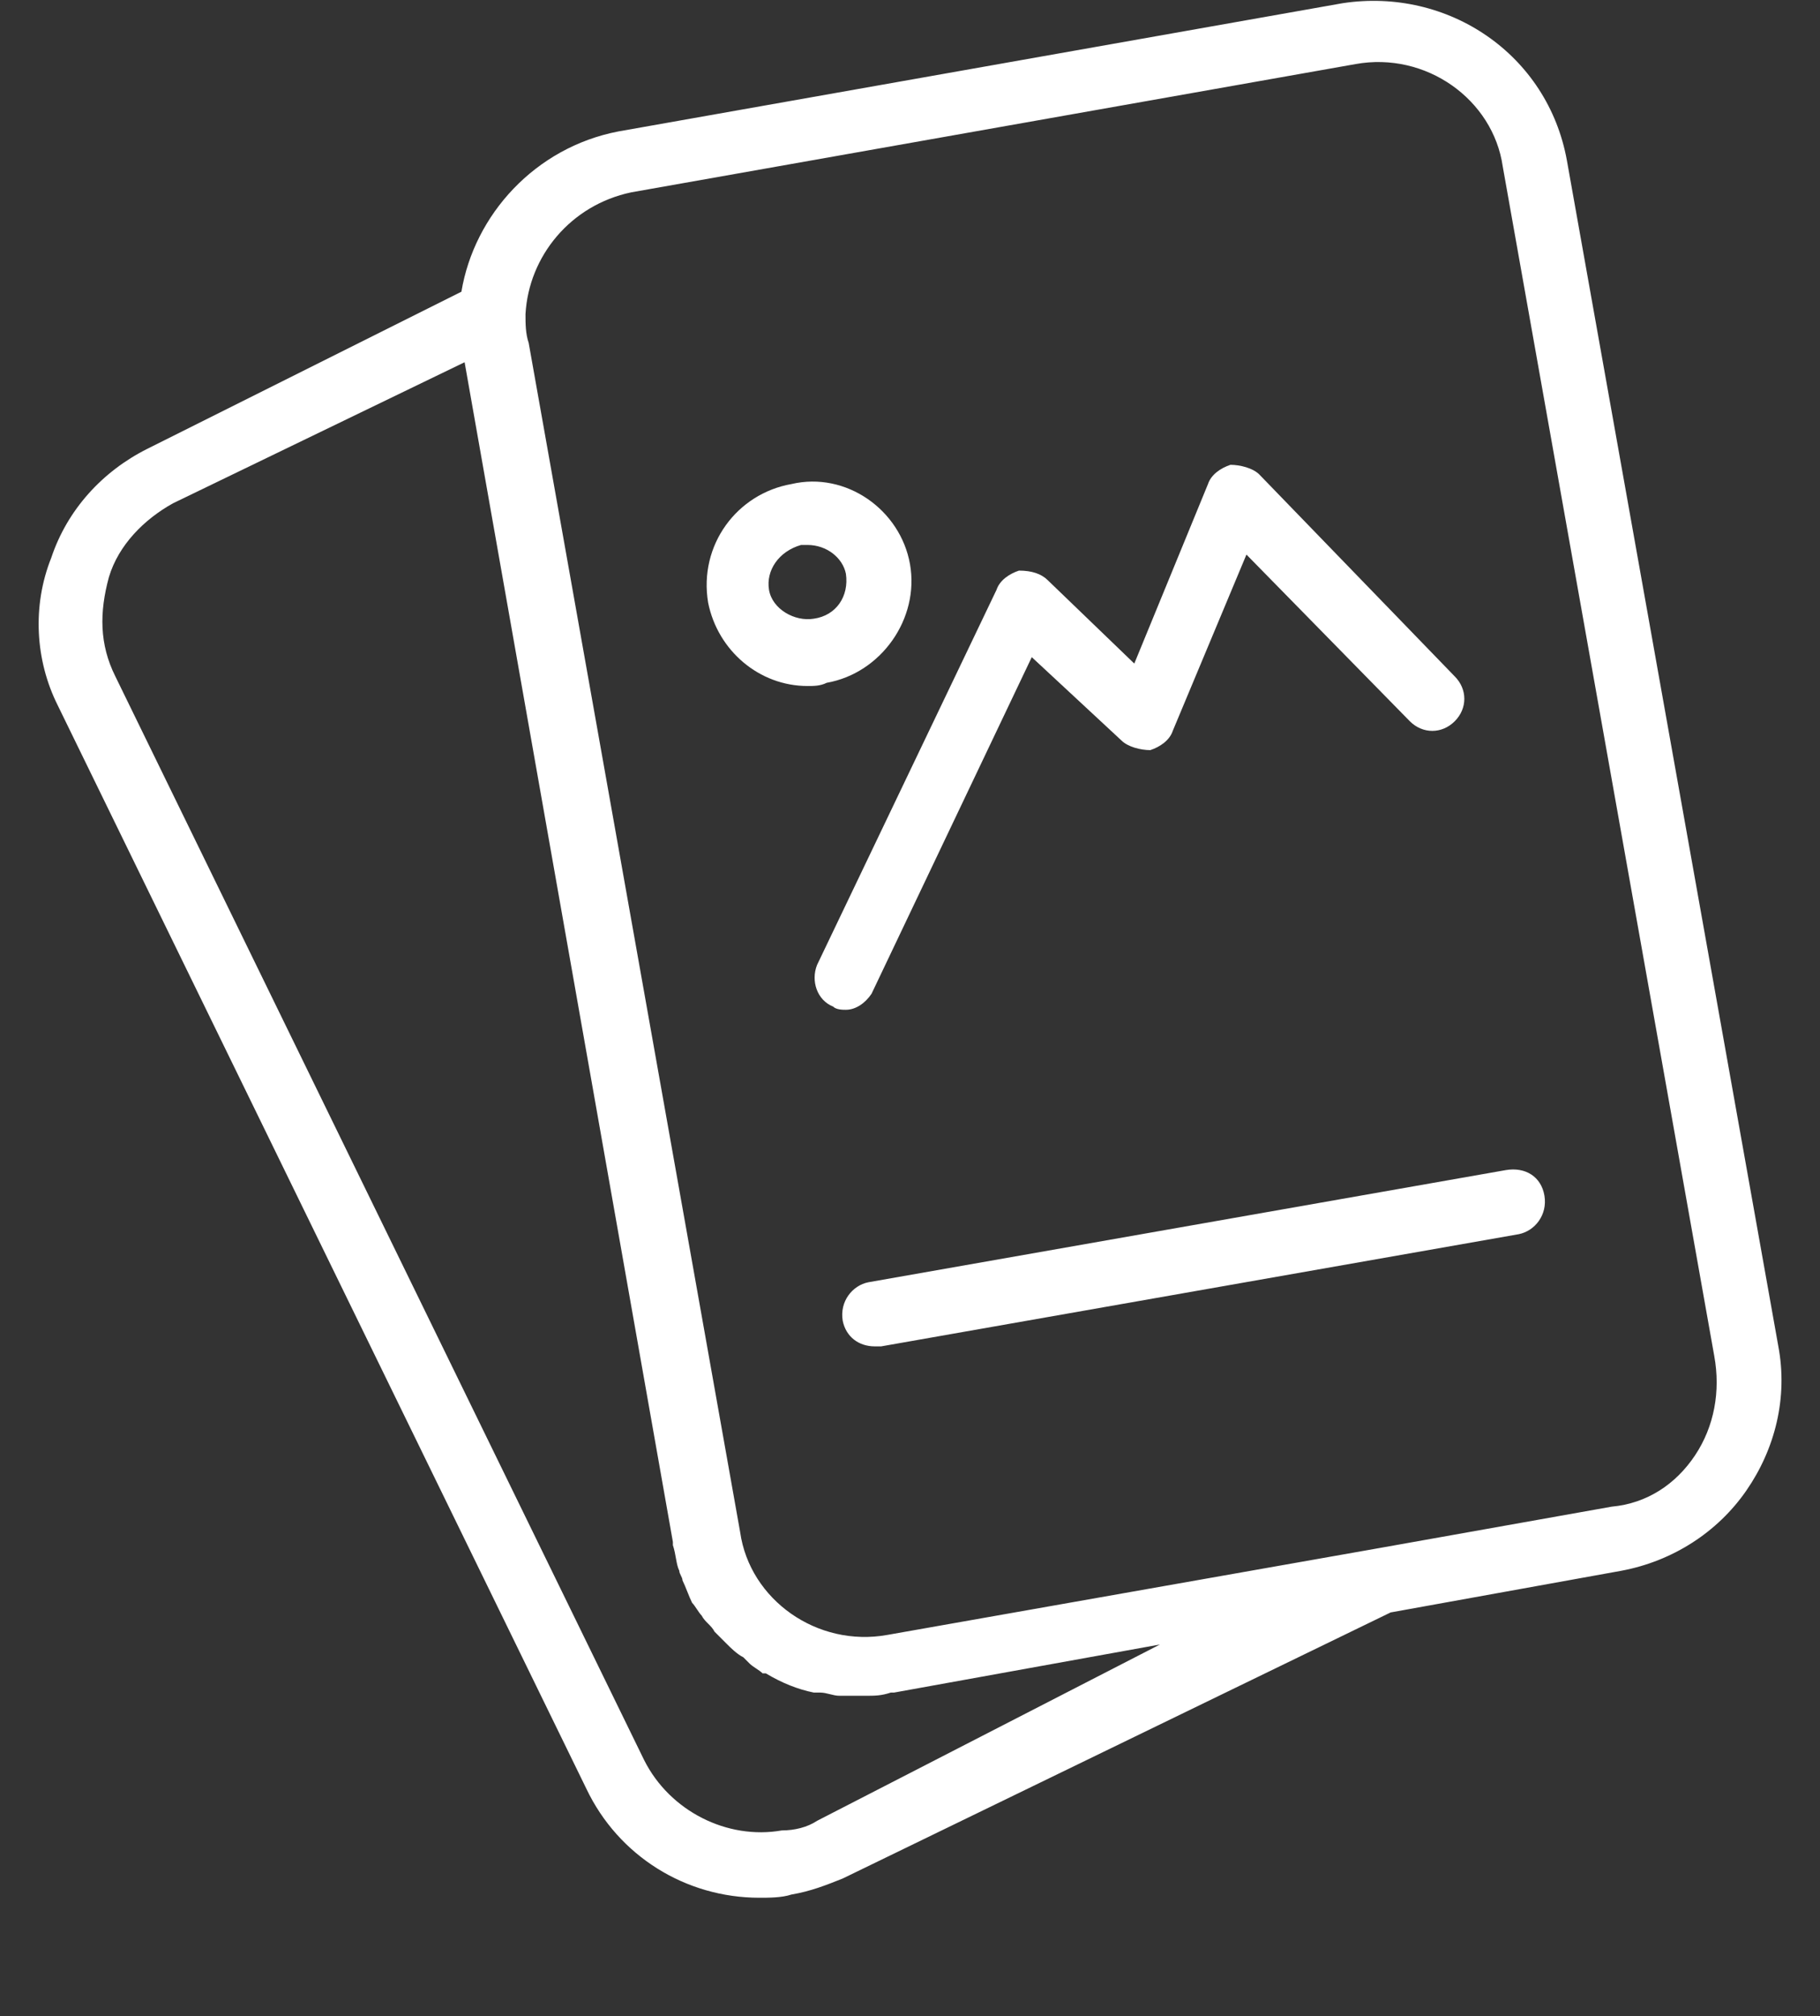 <?xml version="1.0" encoding="UTF-8"?>
<svg xmlns="http://www.w3.org/2000/svg" xmlns:xlink="http://www.w3.org/1999/xlink" version="1.1" id="Ebene_1" x="0px" y="0px" viewBox="0 0 56.8 62.9" style="enable-background:new 0 0 56.8 62.9;" xml:space="preserve">
<rect x="0" y="0" width="56.8" height="62.9" fill="#333333" stroke="none"/>
<style type="text/css">
	.st0{fill:#FFFFFF;}
</style>
<g>
	<path class="st0" d="M47,36.5L27.1,40c-0.5,0.1-0.9,0.6-0.8,1.2c0.1,0.5,0.5,0.8,1,0.8c0.1,0,0.1,0,0.2,0l19.9-3.5   c0.5-0.1,0.9-0.6,0.8-1.2C48.1,36.7,47.6,36.4,47,36.5z"></path>
	<path class="st0" d="M28.4,17.6c-0.3-1.7-2-2.9-3.7-2.5c-1.7,0.3-2.9,1.9-2.6,3.7c0.3,1.5,1.6,2.6,3.1,2.6c0.2,0,0.4,0,0.6-0.1   C27.5,21,28.7,19.3,28.4,17.6z M25.4,19.3c-0.6,0.1-1.3-0.3-1.4-0.9c-0.1-0.6,0.3-1.2,1-1.4c0.1,0,0.1,0,0.2,0   c0.6,0,1.1,0.4,1.2,0.9C26.5,18.6,26.1,19.2,25.4,19.3C25.5,19.3,25.5,19.3,25.4,19.3z"></path>
	<path class="st0" d="M27.2,31l5-10.5l2.8,2.6c0.2,0.2,0.6,0.3,0.9,0.3c0.3-0.1,0.6-0.3,0.7-0.6l2.3-5.5l5.1,5.2   c0.4,0.4,1,0.4,1.4,0c0.4-0.4,0.4-1,0-1.4l-6.1-6.3c-0.2-0.2-0.6-0.3-0.9-0.3c-0.3,0.1-0.6,0.3-0.7,0.6l-2.3,5.6l-2.7-2.6   c-0.2-0.2-0.5-0.3-0.9-0.3c-0.3,0.1-0.6,0.3-0.7,0.6l-5.6,11.7c-0.2,0.5,0,1.1,0.5,1.3c0.1,0.1,0.3,0.1,0.4,0.1   C26.7,31.5,27,31.3,27.2,31z"></path>
	<path class="st0" d="M55.5,42L48.9,5c-0.6-3.3-3.7-5.4-7-4.9l-22.6,4c-2.6,0.5-4.5,2.6-4.9,5L4.6,14c0,0,0,0,0,0   c-1.4,0.7-2.5,1.9-3,3.4C1,18.9,1.1,20.6,1.8,22l16.5,33.8c1,2.1,3.1,3.4,5.4,3.4c0.3,0,0.7,0,1-0.1c0,0,0,0,0,0   c0.6-0.1,1.1-0.3,1.6-0.5l17.1-8.3l7.2-1.3c1.6-0.3,3-1.2,3.9-2.5S55.8,43.6,55.5,42z M25.5,56.8c-0.3,0.2-0.7,0.3-1.1,0.3   c-1.7,0.3-3.5-0.6-4.3-2.2L3.6,21.1c-0.5-1-0.5-2-0.2-3.1c0.3-1,1.1-1.8,2-2.3c0,0,0,0,0,0l9.1-4.4l6.5,36.8c0,0,0,0.1,0,0.1   c0.1,0.3,0.1,0.6,0.2,0.8c0,0.1,0.1,0.2,0.1,0.3c0.1,0.2,0.2,0.5,0.3,0.7c0.1,0.1,0.2,0.3,0.3,0.4c0.1,0.2,0.3,0.3,0.4,0.5   c0.1,0.1,0.3,0.3,0.4,0.4c0.1,0.1,0.3,0.3,0.5,0.4c0.1,0.1,0.1,0.1,0.2,0.2c0.1,0.1,0.3,0.2,0.4,0.3c0,0,0,0,0.1,0   c0.5,0.3,1,0.5,1.5,0.6c0.1,0,0.1,0,0.2,0c0.2,0,0.4,0.1,0.6,0.1c0.2,0,0.4,0,0.5,0c0,0,0.1,0,0.1,0c0.1,0,0.1,0,0.2,0   c0.3,0,0.5,0,0.8-0.1c0,0,0,0,0.1,0l8.3-1.5L25.5,56.8z M52.9,45.4c-0.6,0.9-1.5,1.5-2.6,1.6L43,48.3c0,0,0,0,0,0L27.7,51   c-2.2,0.4-4.3-1.1-4.6-3.2l-6.6-37.1c-0.1-0.3-0.1-0.6-0.1-0.9c0,0,0,0,0,0c0.1-1.8,1.4-3.4,3.3-3.8l22.6-4   c2.2-0.4,4.3,1.1,4.6,3.2l6.6,37.1C53.7,43.4,53.5,44.5,52.9,45.4z"></path>
</g>
</svg>
